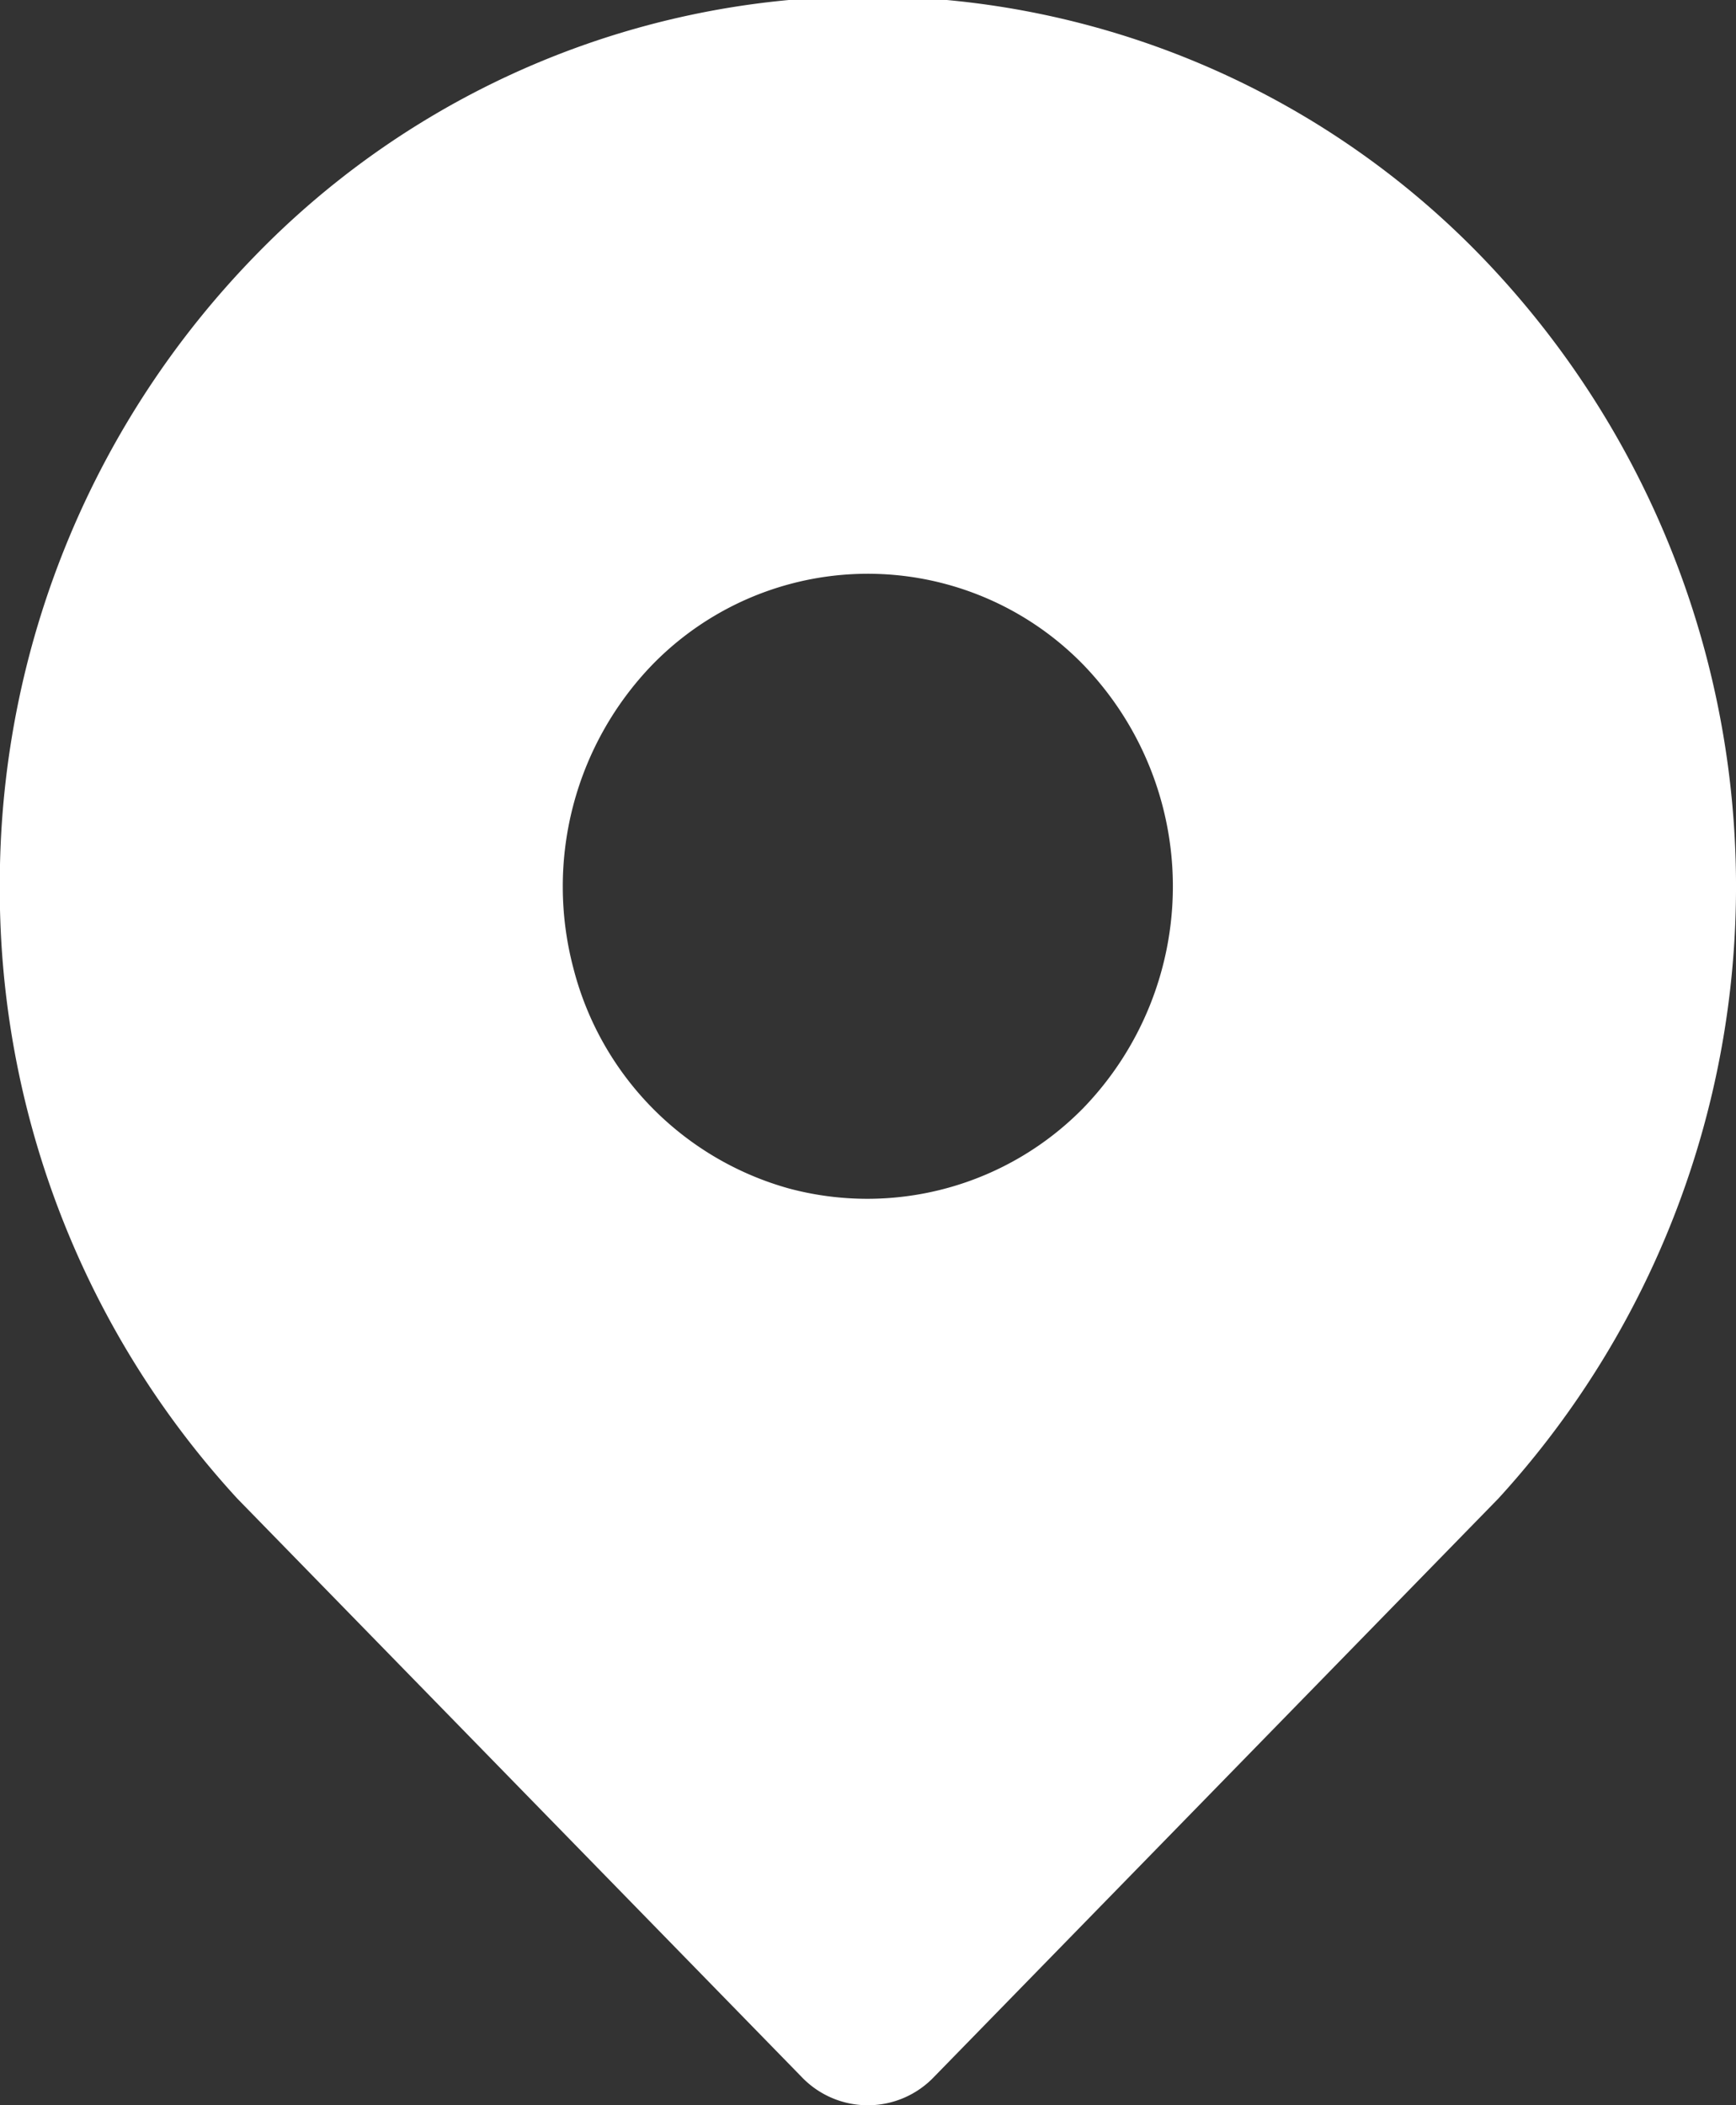 <svg xmlns="http://www.w3.org/2000/svg" width="14" height="16.97" viewBox="0 0 14 16.97">
  <rect x="0" y="0" width="14" height="16.97" fill="#333333" stroke="none"/>
  <defs>
    <style>
      .cls-1 {
        fill: #fff;
        fill-rule: evenodd;
      }
    </style>
  </defs>
  <path id="形状_49" data-name="形状 49" class="cls-1" d="M576.949,1019.1a6.885,6.885,0,0,0-9.9,0h0A7.256,7.256,0,0,0,565,1024v0.36a7.26,7.26,0,0,0,1.914,4.75l4.549,4.66a0.738,0.738,0,0,0,1.071,0l4.549-4.66h0A7.307,7.307,0,0,0,576.949,1019.1Zm-3.211,6.86a2.44,2.44,0,0,1-2.376.65,2.481,2.481,0,0,1-1.739-1.78,2.574,2.574,0,0,1,.636-2.44,2.426,2.426,0,0,1,3.479,0A2.571,2.571,0,0,1,573.738,1025.96Z" transform="translate(-565 -1017.03)"/>
</svg>
